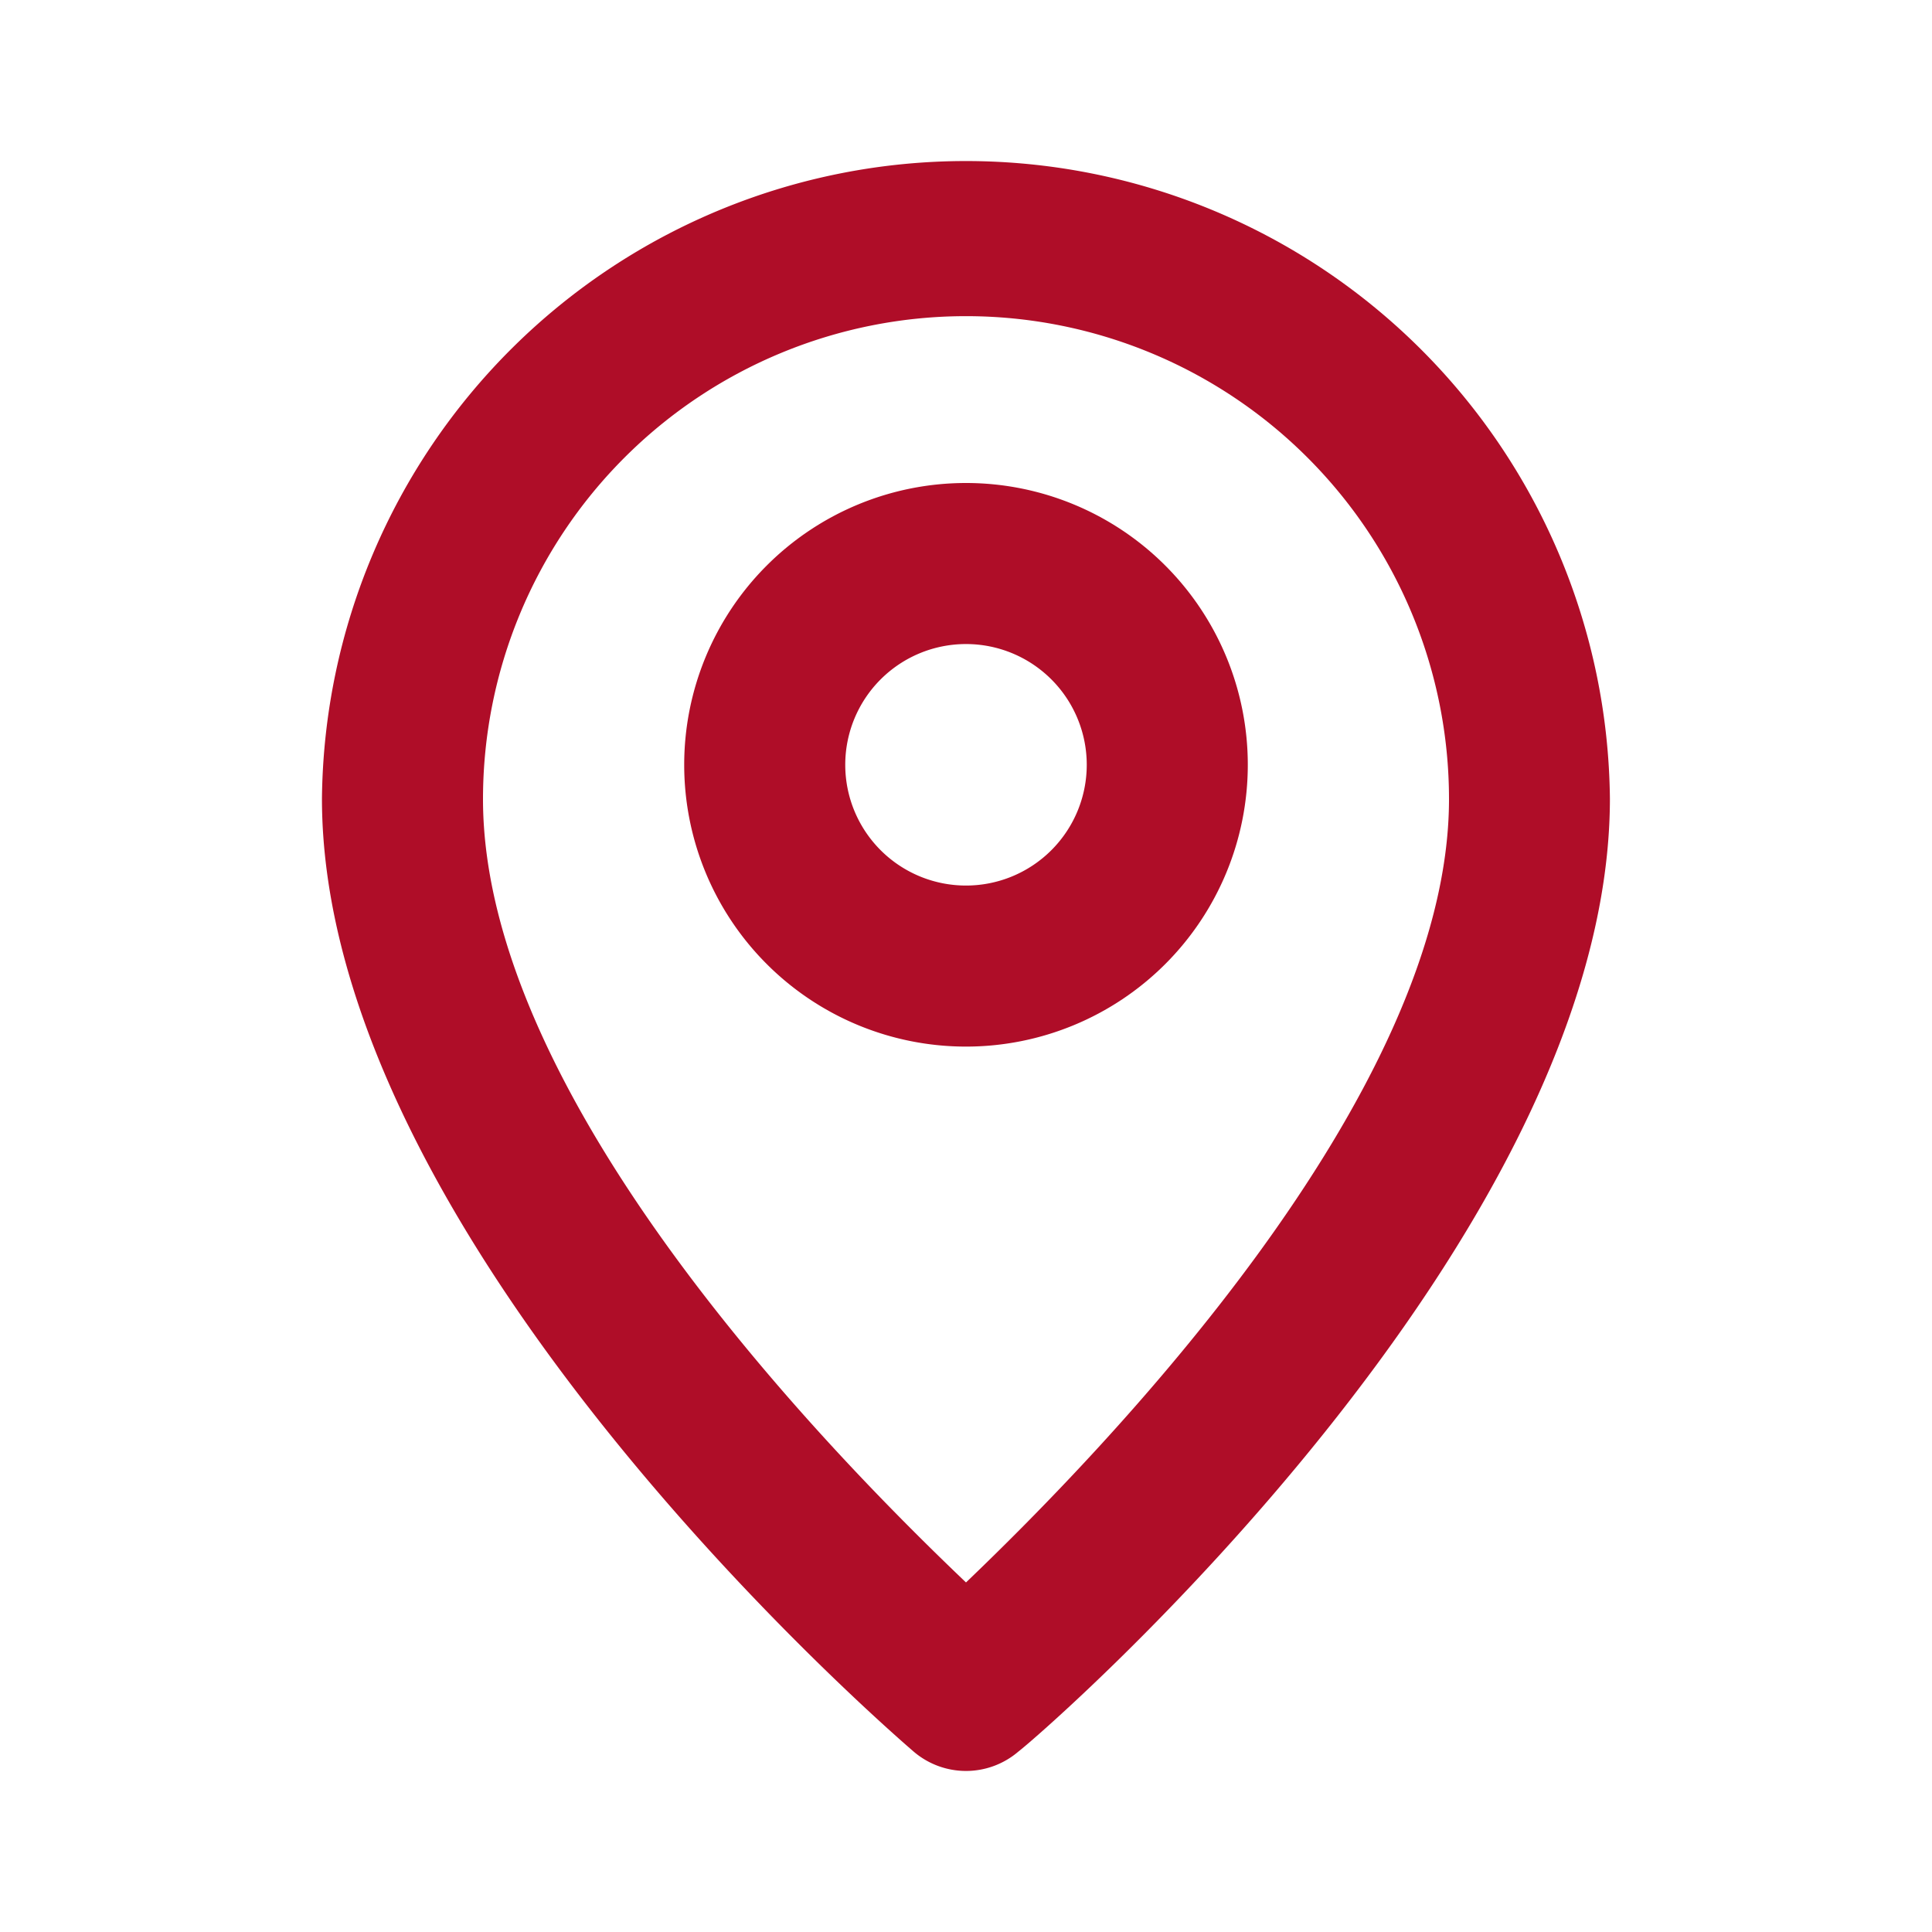 <svg id="address-icon" xmlns="http://www.w3.org/2000/svg" width="14" height="14" viewBox="0 0 14 14">
  <g id="pin">
    <rect id="Rectangle_102" data-name="Rectangle 102" width="14" height="14" fill="#af0d28" opacity="0"/>
    <path id="Path_426" data-name="Path 426" d="M8.667,2A4.667,4.667,0,0,0,4,6.62c0,3.2,4.113,6.755,4.288,6.906a.583.583,0,0,0,.758,0c.2-.152,4.287-3.71,4.287-6.907A4.667,4.667,0,0,0,8.667,2Zm0,10.3c-.974-.928-3.5-3.5-3.5-5.676a3.5,3.5,0,1,1,7,0C12.167,8.778,9.641,11.368,8.667,12.3Z" transform="translate(-1.667 -0.833)" fill="#af0d28"/>
    <path id="Path_427" data-name="Path 427" d="M10.542,6a2.042,2.042,0,1,0,2.042,2.042A2.042,2.042,0,0,0,10.542,6Zm0,2.917a.875.875,0,1,1,.875-.875A.875.875,0,0,1,10.542,8.917Z" transform="translate(-3.542 -2.5)" fill="#af0d28"/>
  </g>
</svg>
